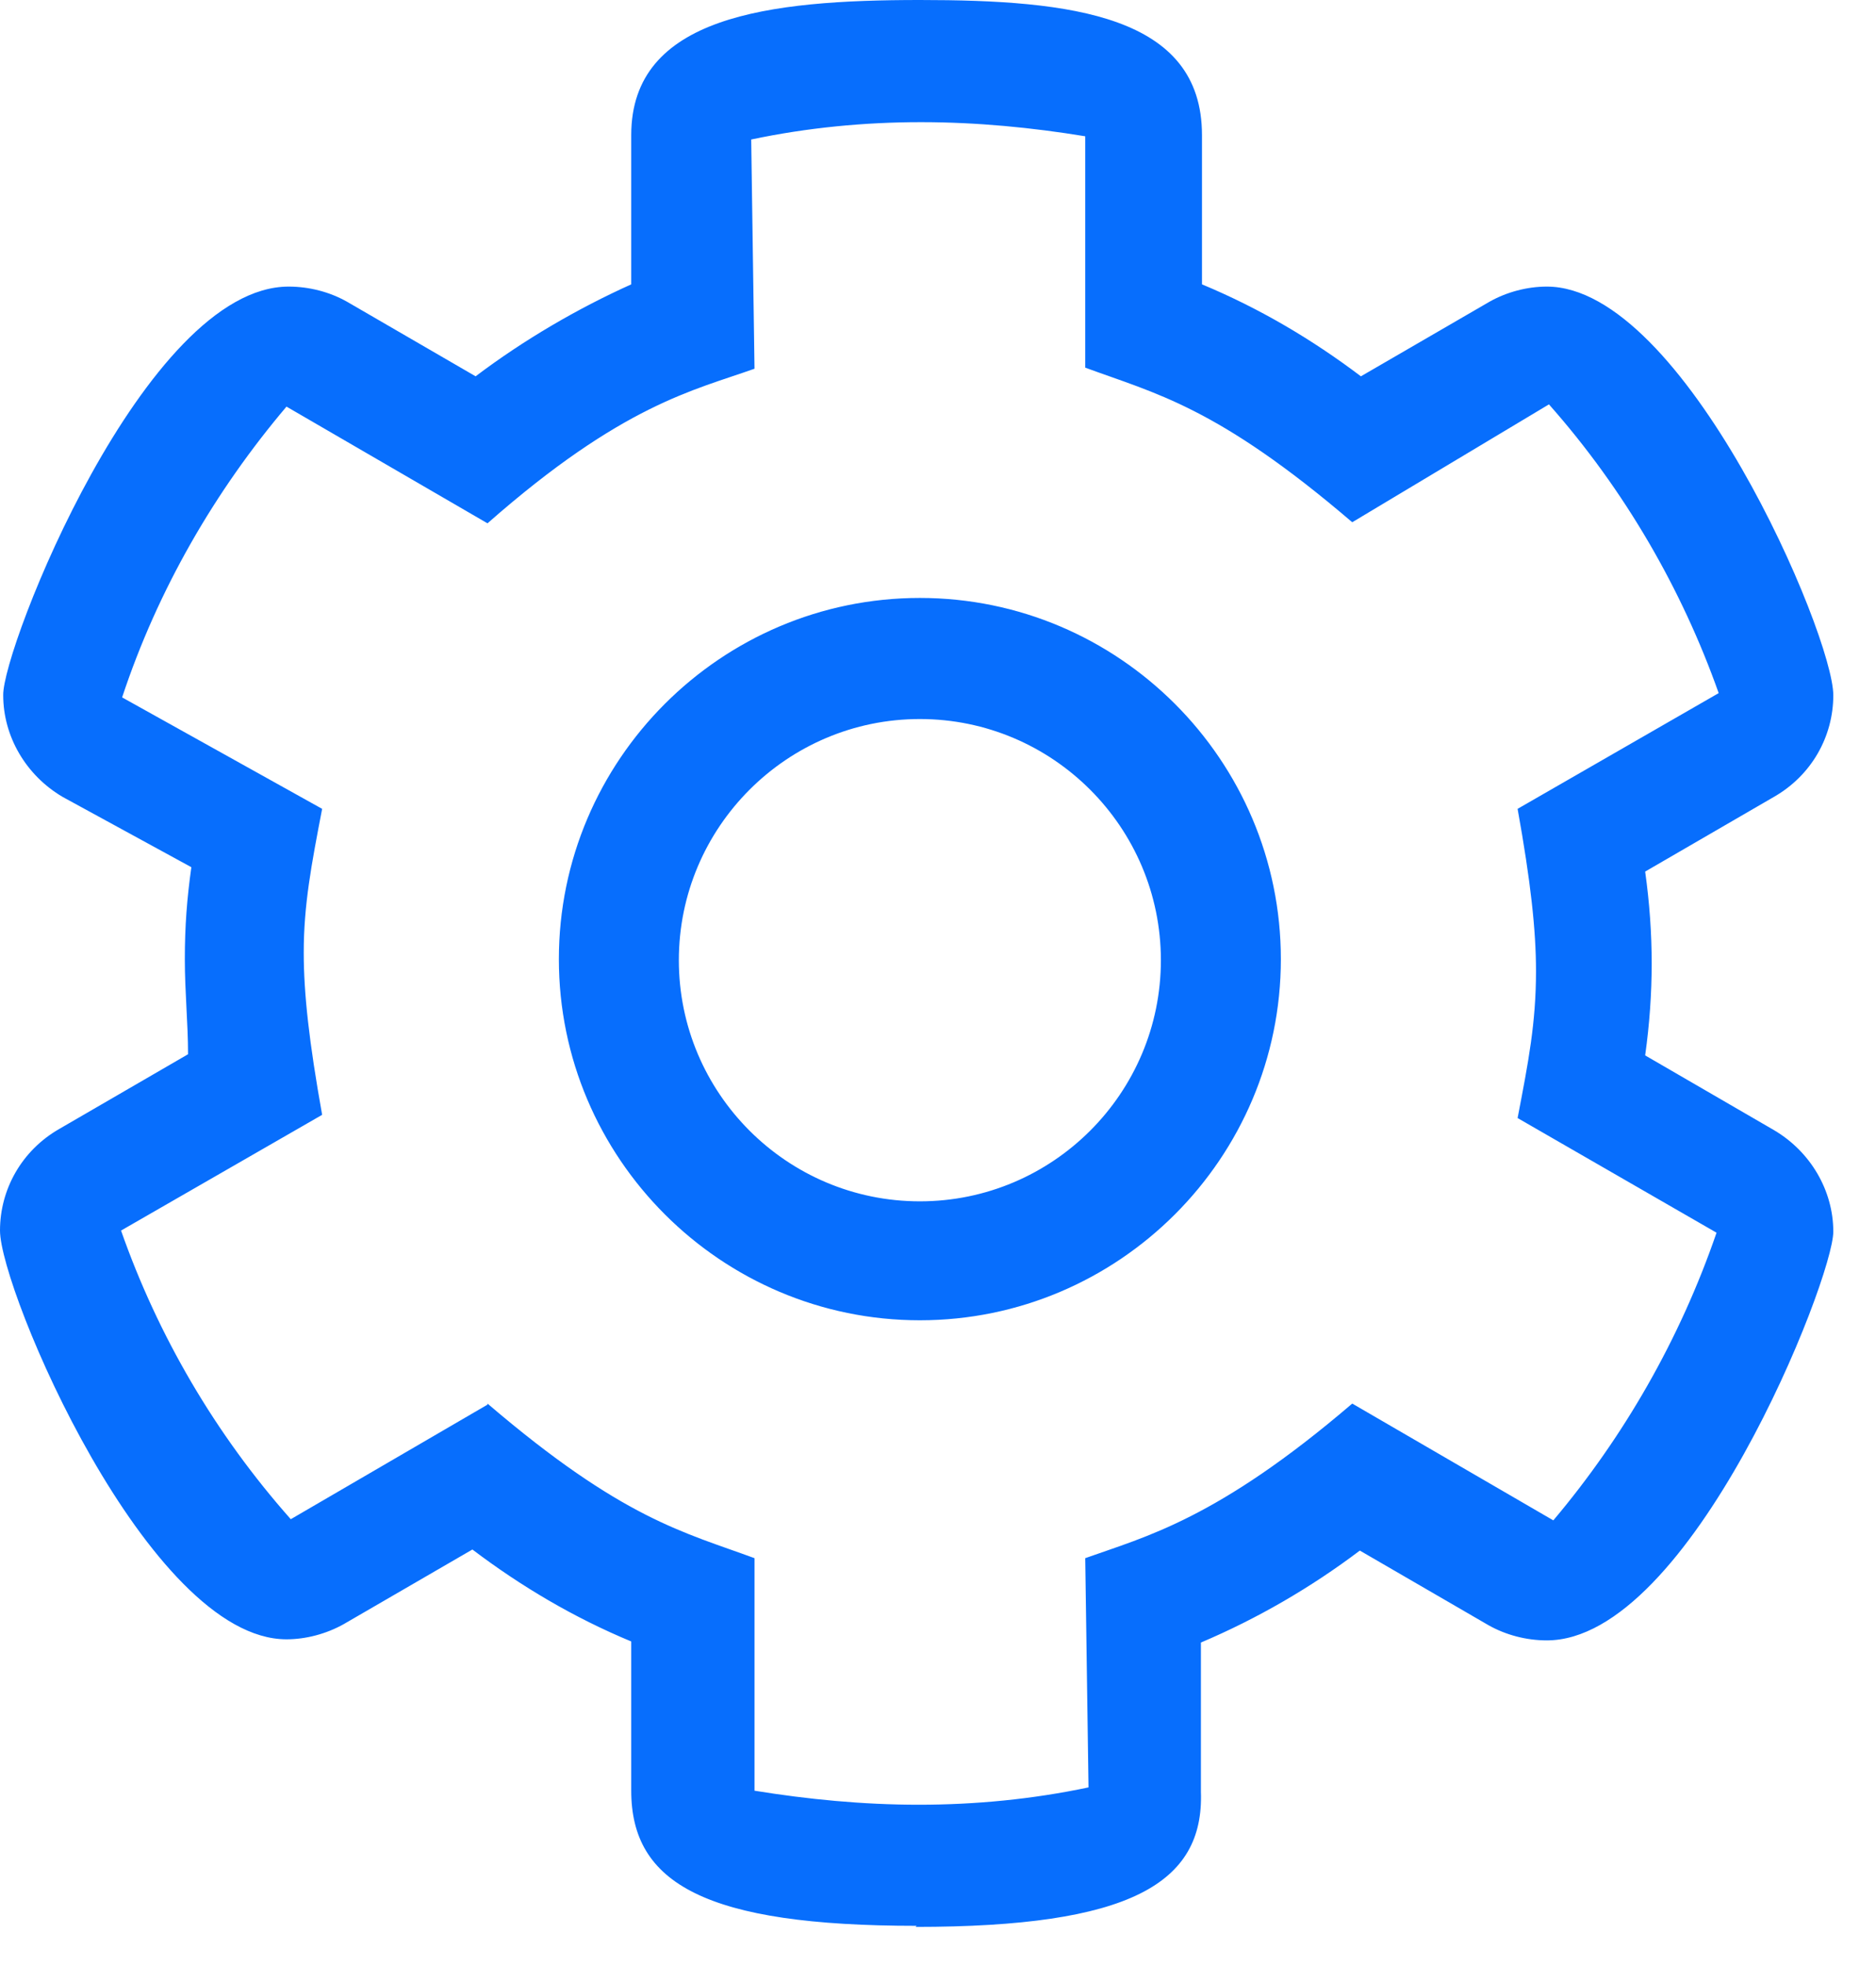 <?xml version="1.0" encoding="UTF-8"?> <svg xmlns="http://www.w3.org/2000/svg" width="21" height="22" viewBox="0 0 21 22" fill="none"><path d="M10.261 21.55C7.901 21.55 7.066 21.078 7.066 20.038V18.368C6.425 18.102 5.832 17.751 5.288 17.339L3.848 18.174C3.654 18.283 3.424 18.344 3.207 18.344C1.658 18.344 0 14.435 0 13.77C0 13.31 0.242 12.874 0.665 12.632L2.105 11.797C2.105 11.447 2.069 11.108 2.069 10.733C2.069 10.358 2.093 10.055 2.142 9.704L0.702 8.918C0.29 8.676 0.036 8.24 0.036 7.78C0.024 7.26 1.621 3.207 3.231 3.207C3.461 3.207 3.691 3.267 3.884 3.376L5.324 4.211C5.869 3.799 6.473 3.449 7.066 3.182V1.512C7.066 0.181 8.603 0 10.297 0C11.991 0 13.455 0.169 13.455 1.512V3.182C14.097 3.449 14.689 3.799 15.234 4.211L16.674 3.376C16.867 3.267 17.097 3.207 17.315 3.207C18.852 3.207 20.522 7.103 20.522 7.78C20.522 8.24 20.28 8.676 19.856 8.918L18.416 9.753C18.465 10.104 18.489 10.442 18.489 10.781C18.489 11.12 18.465 11.459 18.416 11.81L19.856 12.645C20.267 12.886 20.522 13.322 20.522 13.782C20.522 14.314 18.924 18.356 17.315 18.356C17.085 18.356 16.855 18.295 16.662 18.186L15.222 17.351C14.677 17.763 14.072 18.114 13.443 18.38V20.05C13.479 21.078 12.645 21.562 10.249 21.562L10.261 21.55ZM5.457 15.706C6.97 17 7.659 17.146 8.446 17.436V20.038C9.039 20.134 9.656 20.195 10.285 20.195C10.914 20.195 11.556 20.134 12.185 20.001L12.148 17.436C12.826 17.194 13.625 17 15.137 15.706L17.388 17.013C18.174 16.081 18.803 14.992 19.215 13.794L16.988 12.511C17.109 11.882 17.194 11.447 17.194 10.866C17.194 10.406 17.134 9.861 16.988 9.051L19.239 7.756C18.828 6.595 18.186 5.481 17.339 4.525L15.137 5.844C13.625 4.55 12.935 4.404 12.148 4.114V1.525C11.556 1.428 10.938 1.367 10.309 1.367C9.68 1.367 9.039 1.428 8.409 1.561L8.446 4.126C7.768 4.368 6.97 4.525 5.457 5.856L3.207 4.55C2.408 5.493 1.767 6.595 1.367 7.804L3.606 9.051C3.485 9.68 3.4 10.128 3.4 10.66C3.4 11.12 3.461 11.664 3.606 12.475L1.355 13.77C1.767 14.944 2.408 16.045 3.255 17L5.457 15.718V15.706ZM10.297 14.774C8.071 14.774 6.256 12.959 6.256 10.733C6.256 8.506 8.071 6.691 10.297 6.691C12.524 6.691 14.338 8.506 14.338 10.733C14.338 12.959 12.524 14.774 10.297 14.774ZM10.297 8.046C8.809 8.046 7.599 9.257 7.599 10.745C7.599 12.233 8.809 13.443 10.297 13.443C11.785 13.443 12.995 12.233 12.995 10.745C12.995 9.257 11.785 8.046 10.297 8.046Z" fill="#076EFD"></path></svg> 